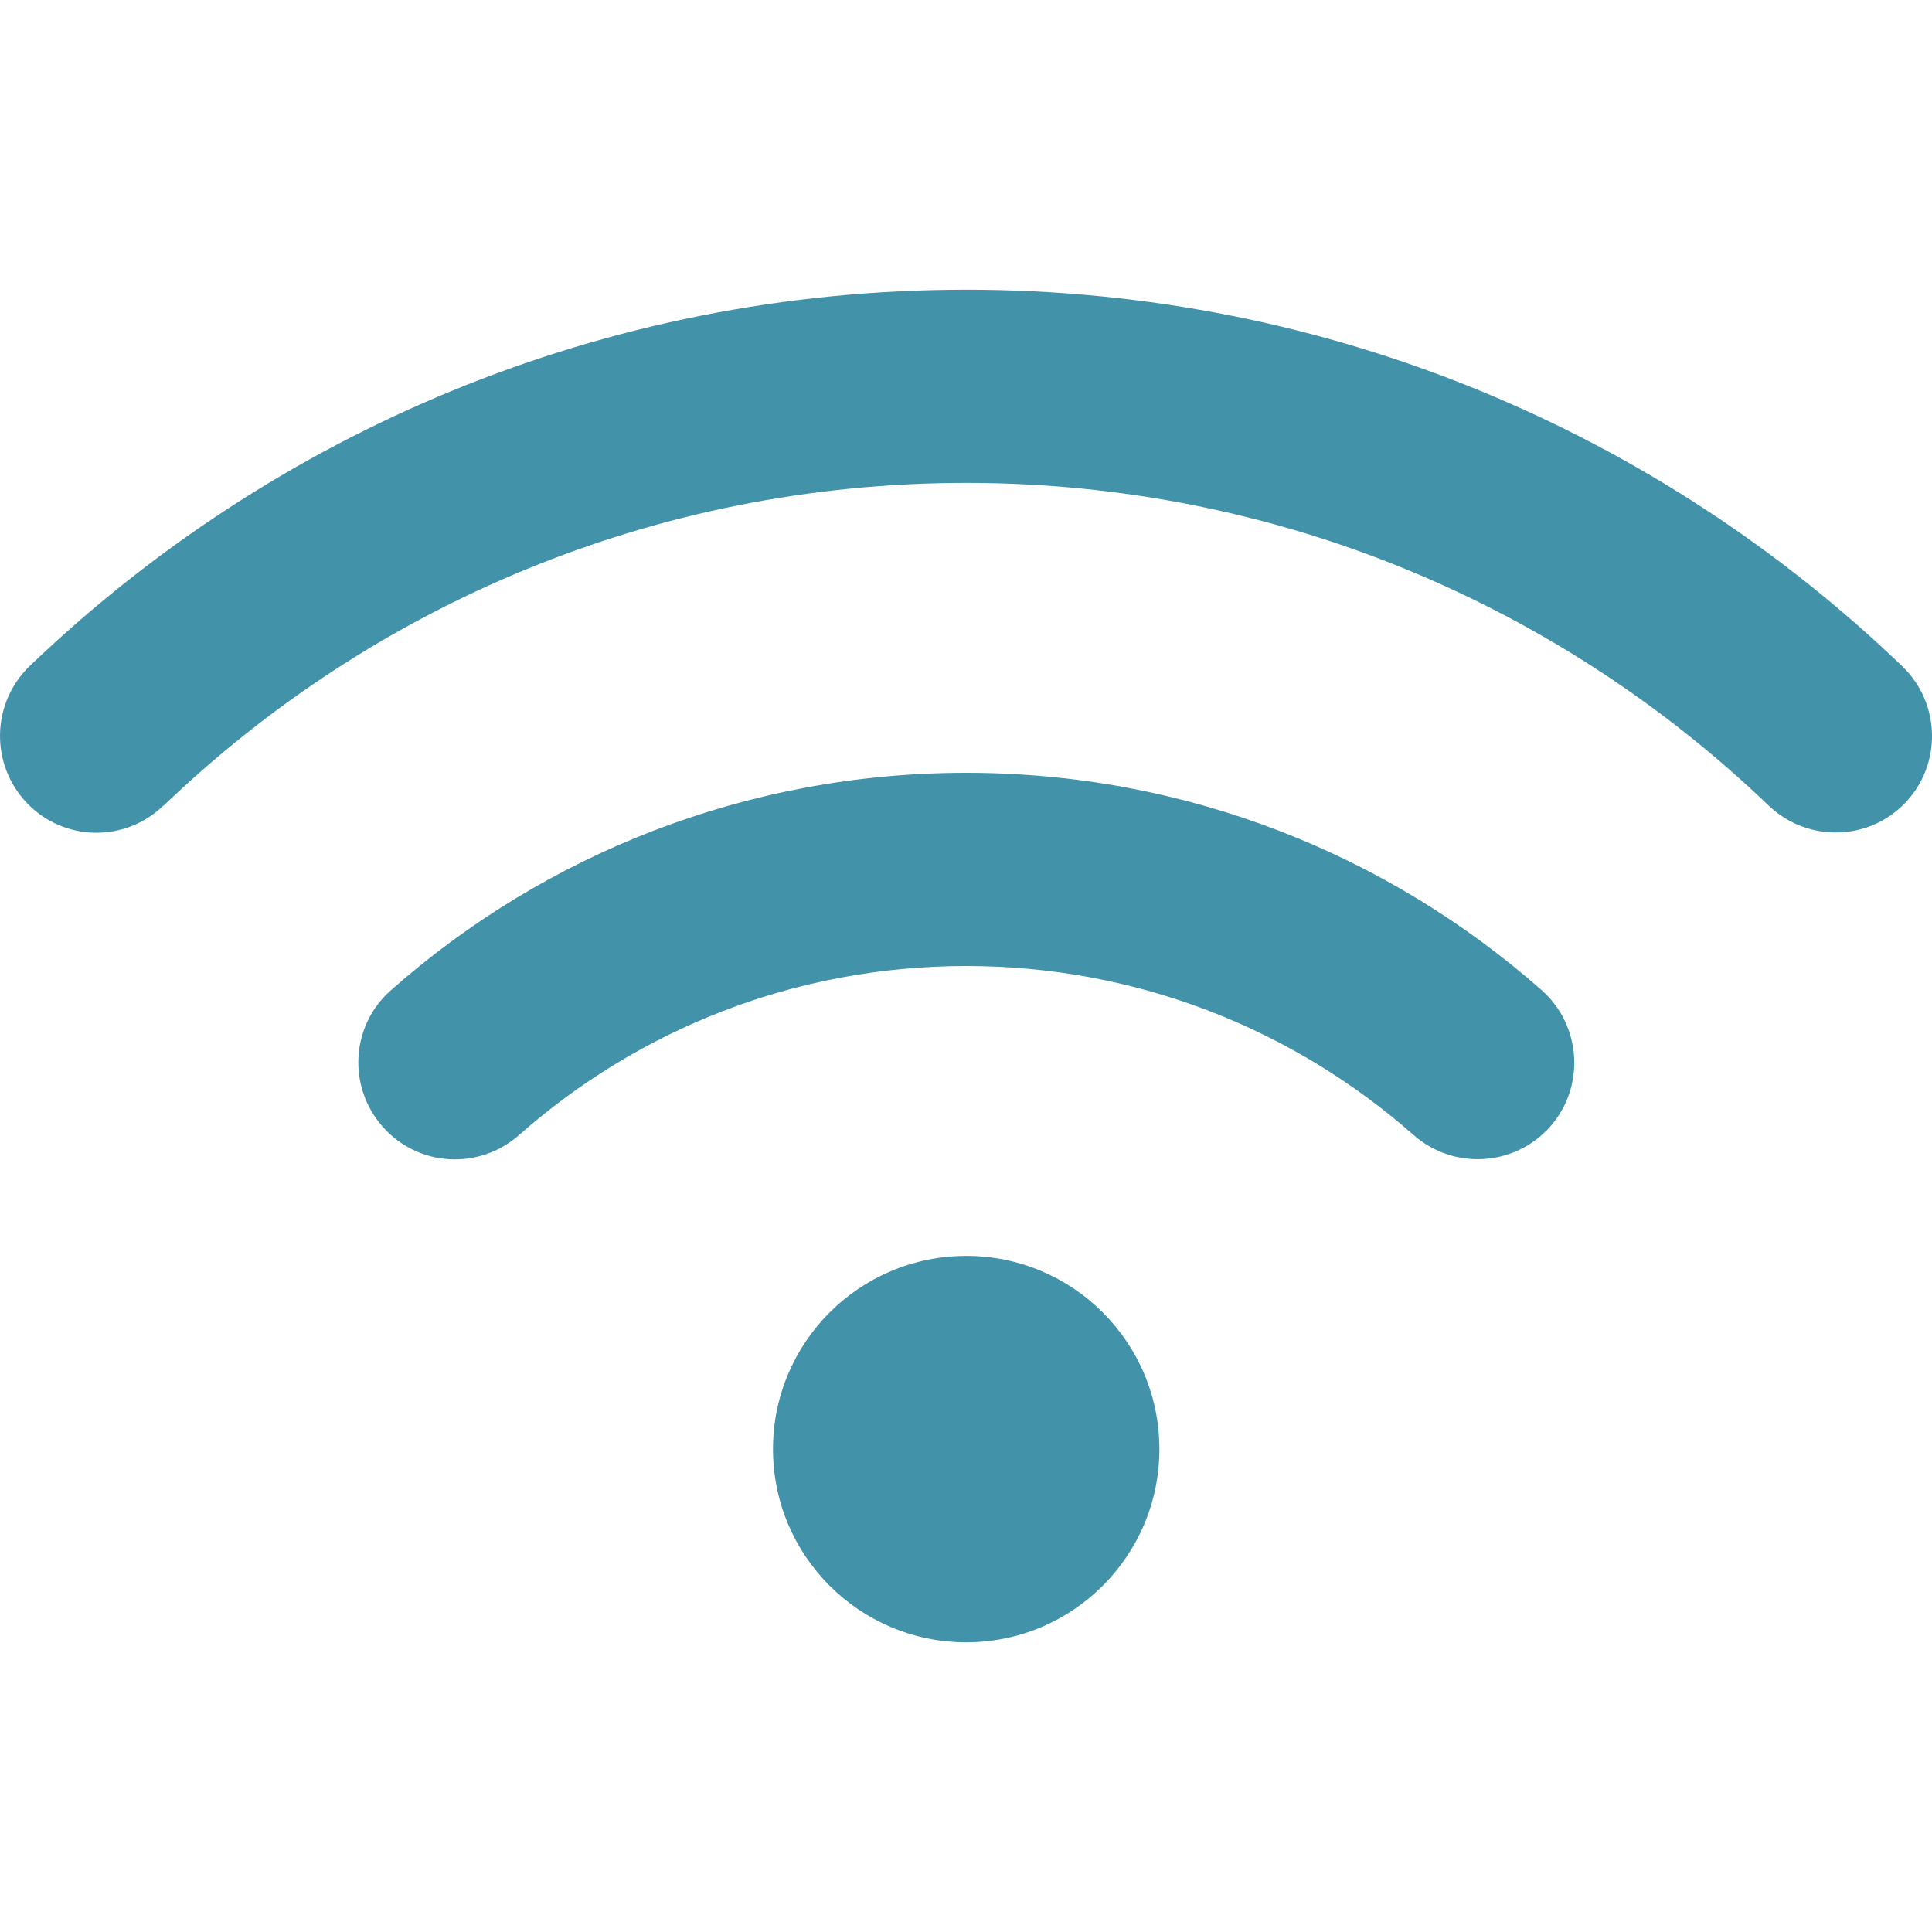 <?xml version="1.0" encoding="UTF-8"?>
<svg xmlns="http://www.w3.org/2000/svg" id="Ebene_1" viewBox="0 0 200 200">
  <defs>
    <style>.cls-1{fill:#4292aa;}</style>
  </defs>
  <path class="cls-1" d="M120.02,150.01c0-11.05-8.96-20-20-20s-20,8.96-20,20,8.96,20,20,20,20-8.96,20-20M100.02,100c17.75,0,33.94,6.59,46.32,17.5,4.16,3.65,10.47,3.25,14.13-.87,3.65-4.13,3.25-10.48-.88-14.13-15.87-14-36.76-22.5-59.57-22.5s-43.7,8.5-59.54,22.5c-4.16,3.65-4.53,9.97-.87,14.13,3.65,4.16,9.97,4.53,14.12.87,12.35-10.91,28.54-17.5,46.32-17.5h-.03ZM16.94,83.4c21.56-20.69,50.82-33.41,83.08-33.41s61.51,12.72,83.08,33.41c4,3.81,10.31,3.69,14.12-.28s3.69-10.31-.28-14.13c-25.13-24.16-59.29-39-96.92-39S28.22,44.83,3.06,68.96c-3.97,3.85-4.09,10.16-.28,14.16,3.81,4,10.16,4.13,14.12.28h.03Z"></path>
</svg>
